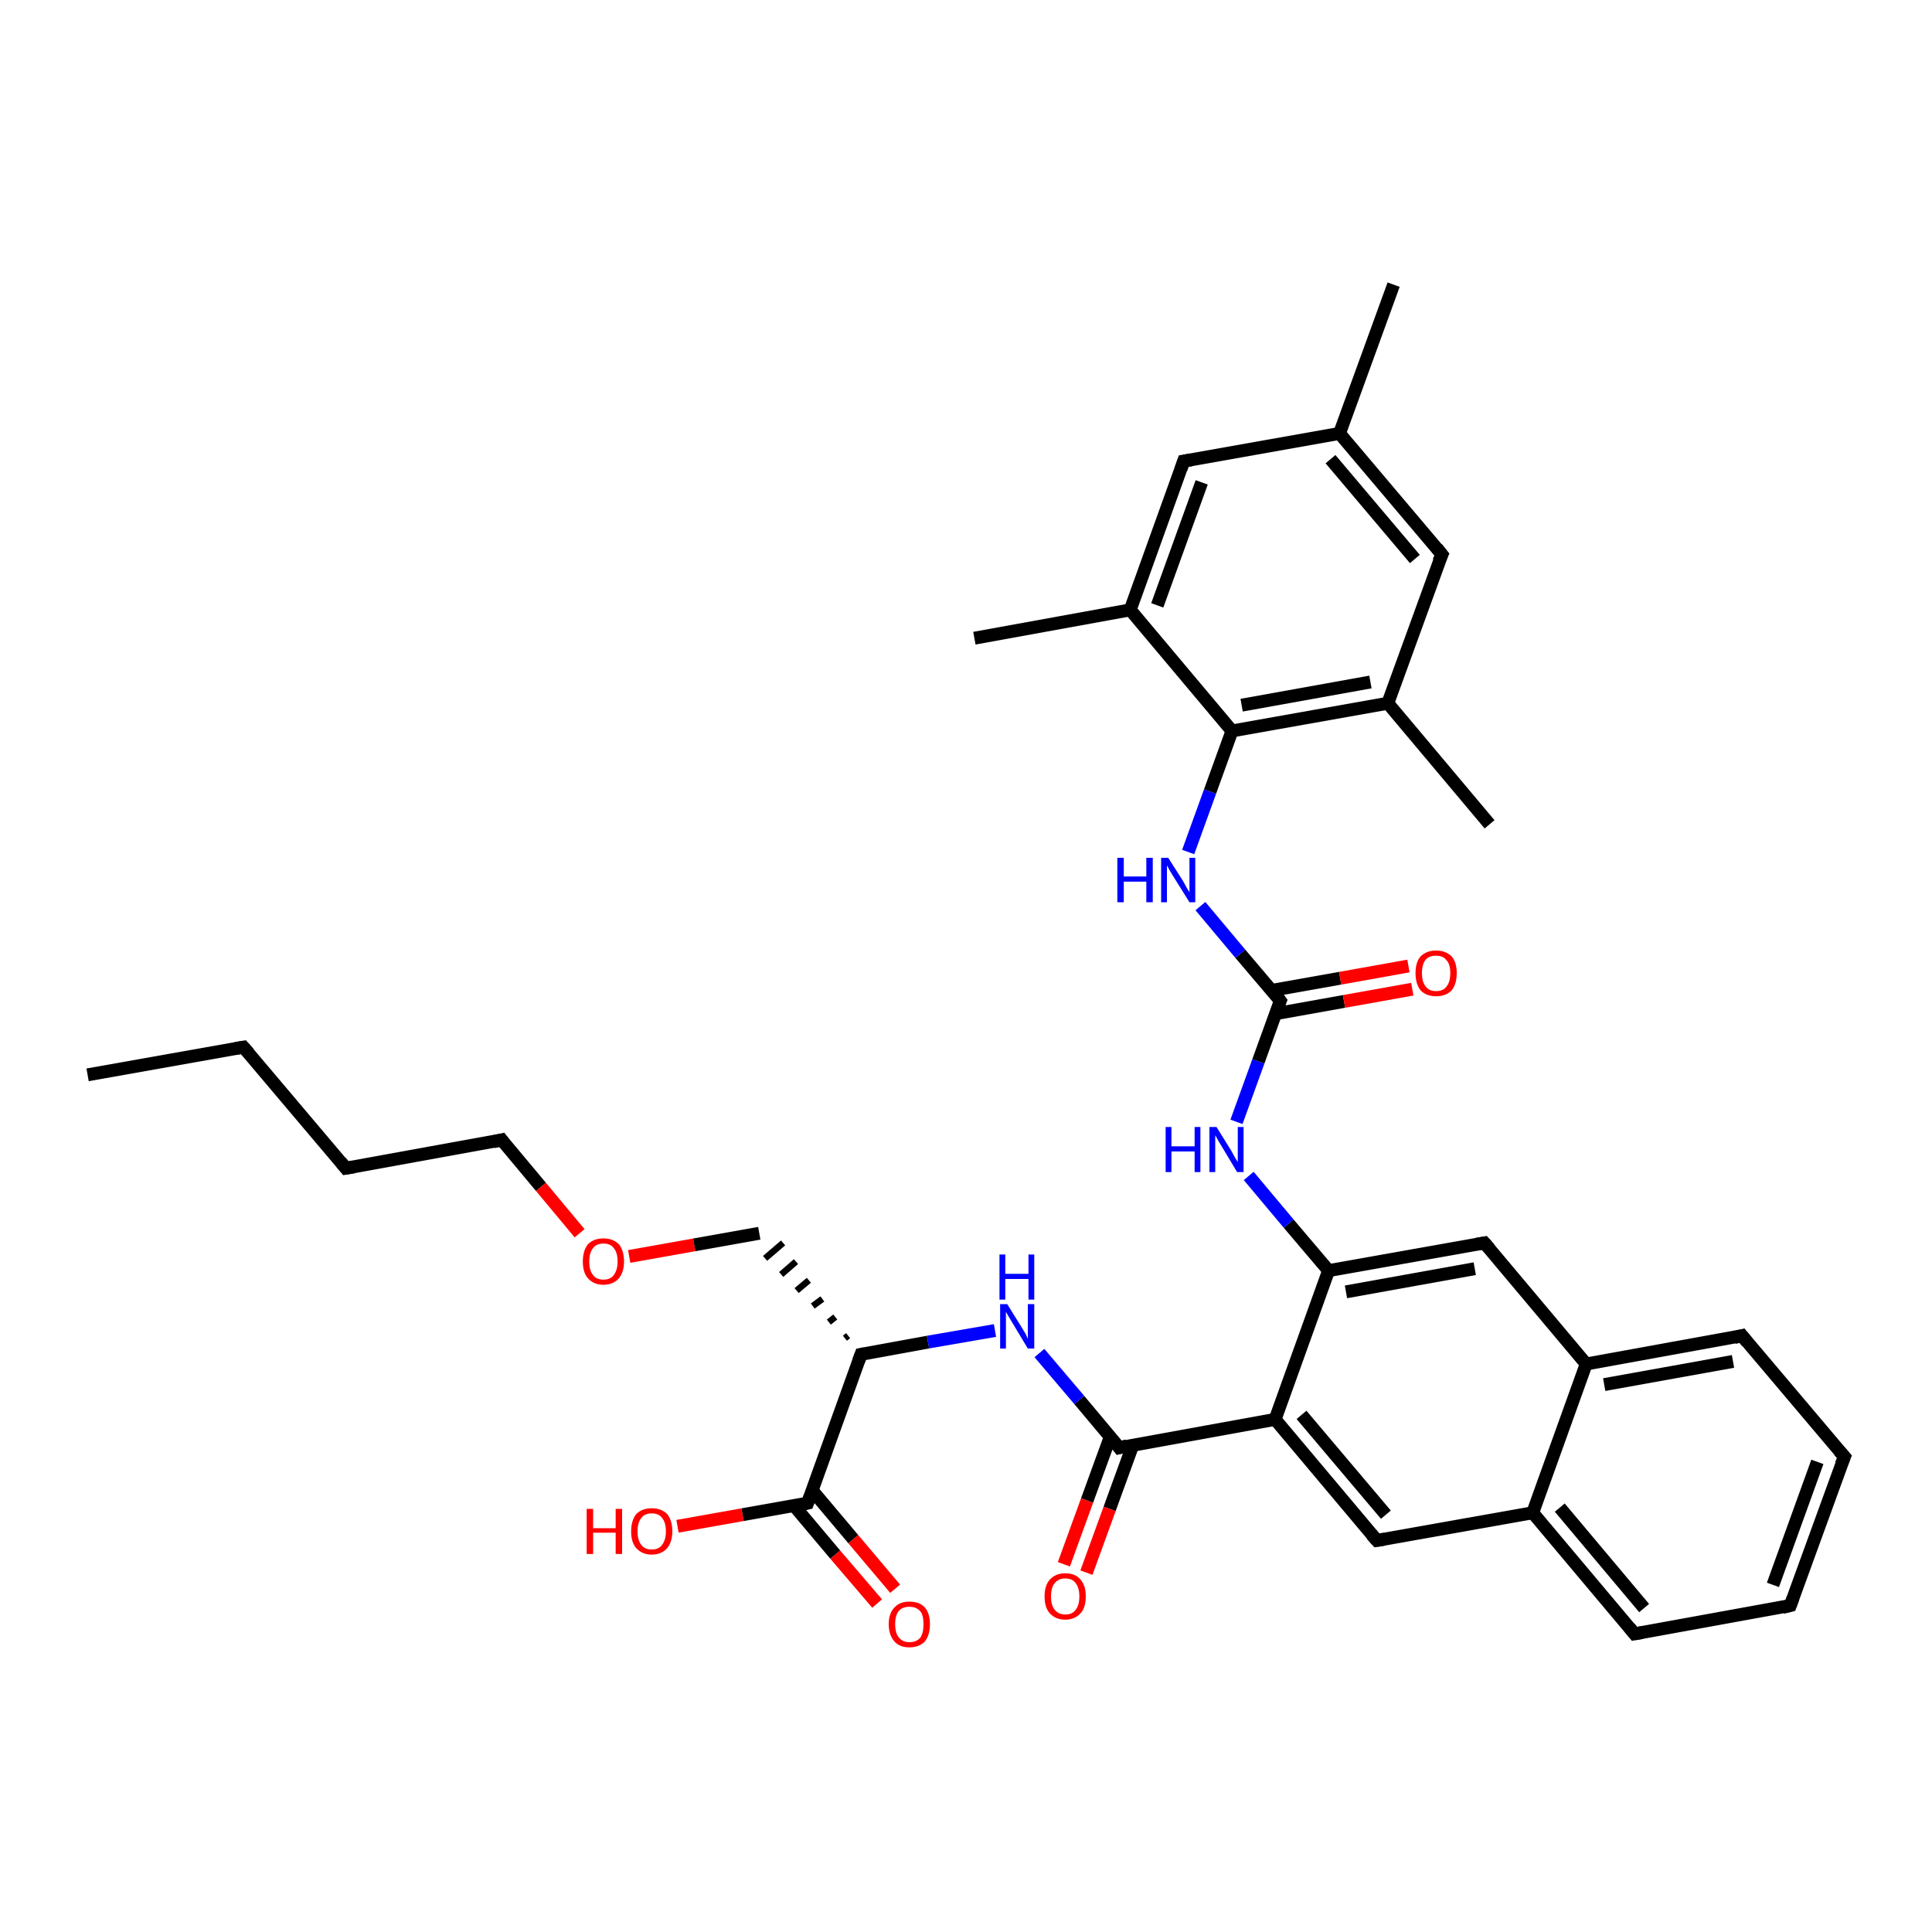 <?xml version='1.0' encoding='iso-8859-1'?>
<svg version='1.1' baseProfile='full'
              xmlns='http://www.w3.org/2000/svg'
                      xmlns:rdkit='http://www.rdkit.org/xml'
                      xmlns:xlink='http://www.w3.org/1999/xlink'
                  xml:space='preserve'
width='300px' height='300px' viewBox='0 0 300 300'>
<!-- END OF HEADER -->
<rect style='opacity:1.0;fill:#FFFFFF;stroke:none' width='300.0' height='300.0' x='0.0' y='0.0'> </rect>
<path class='bond-0 atom-0 atom-1' d='M 13.6,166.9 L 37.8,162.6' style='fill:none;fill-rule:evenodd;stroke:#000000;stroke-width:2.0px;stroke-linecap:butt;stroke-linejoin:miter;stroke-opacity:1' />
<path class='bond-1 atom-1 atom-2' d='M 37.8,162.6 L 53.7,181.4' style='fill:none;fill-rule:evenodd;stroke:#000000;stroke-width:2.0px;stroke-linecap:butt;stroke-linejoin:miter;stroke-opacity:1' />
<path class='bond-2 atom-2 atom-3' d='M 53.7,181.4 L 77.9,177.0' style='fill:none;fill-rule:evenodd;stroke:#000000;stroke-width:2.0px;stroke-linecap:butt;stroke-linejoin:miter;stroke-opacity:1' />
<path class='bond-3 atom-3 atom-4' d='M 77.9,177.0 L 84.0,184.3' style='fill:none;fill-rule:evenodd;stroke:#000000;stroke-width:2.0px;stroke-linecap:butt;stroke-linejoin:miter;stroke-opacity:1' />
<path class='bond-3 atom-3 atom-4' d='M 84.0,184.3 L 90.0,191.5' style='fill:none;fill-rule:evenodd;stroke:#FF0000;stroke-width:2.0px;stroke-linecap:butt;stroke-linejoin:miter;stroke-opacity:1' />
<path class='bond-4 atom-4 atom-5' d='M 97.7,195.1 L 107.8,193.3' style='fill:none;fill-rule:evenodd;stroke:#FF0000;stroke-width:2.0px;stroke-linecap:butt;stroke-linejoin:miter;stroke-opacity:1' />
<path class='bond-4 atom-4 atom-5' d='M 107.8,193.3 L 117.9,191.5' style='fill:none;fill-rule:evenodd;stroke:#000000;stroke-width:2.0px;stroke-linecap:butt;stroke-linejoin:miter;stroke-opacity:1' />
<path class='bond-5 atom-6 atom-5' d='M 131.7,207.4 L 131.2,207.8' style='fill:none;fill-rule:evenodd;stroke:#000000;stroke-width:1.0px;stroke-linecap:butt;stroke-linejoin:miter;stroke-opacity:1' />
<path class='bond-5 atom-6 atom-5' d='M 129.7,204.5 L 128.7,205.3' style='fill:none;fill-rule:evenodd;stroke:#000000;stroke-width:1.0px;stroke-linecap:butt;stroke-linejoin:miter;stroke-opacity:1' />
<path class='bond-5 atom-6 atom-5' d='M 127.7,201.7 L 126.2,202.8' style='fill:none;fill-rule:evenodd;stroke:#000000;stroke-width:1.0px;stroke-linecap:butt;stroke-linejoin:miter;stroke-opacity:1' />
<path class='bond-5 atom-6 atom-5' d='M 125.6,198.8 L 123.7,200.4' style='fill:none;fill-rule:evenodd;stroke:#000000;stroke-width:1.0px;stroke-linecap:butt;stroke-linejoin:miter;stroke-opacity:1' />
<path class='bond-5 atom-6 atom-5' d='M 123.6,195.9 L 121.3,197.9' style='fill:none;fill-rule:evenodd;stroke:#000000;stroke-width:1.0px;stroke-linecap:butt;stroke-linejoin:miter;stroke-opacity:1' />
<path class='bond-5 atom-6 atom-5' d='M 121.6,193.0 L 118.8,195.4' style='fill:none;fill-rule:evenodd;stroke:#000000;stroke-width:1.0px;stroke-linecap:butt;stroke-linejoin:miter;stroke-opacity:1' />
<path class='bond-6 atom-6 atom-7' d='M 133.7,210.3 L 144.1,208.4' style='fill:none;fill-rule:evenodd;stroke:#000000;stroke-width:2.0px;stroke-linecap:butt;stroke-linejoin:miter;stroke-opacity:1' />
<path class='bond-6 atom-6 atom-7' d='M 144.1,208.4 L 154.5,206.6' style='fill:none;fill-rule:evenodd;stroke:#0000FF;stroke-width:2.0px;stroke-linecap:butt;stroke-linejoin:miter;stroke-opacity:1' />
<path class='bond-7 atom-7 atom-8' d='M 161.4,210.1 L 167.6,217.4' style='fill:none;fill-rule:evenodd;stroke:#0000FF;stroke-width:2.0px;stroke-linecap:butt;stroke-linejoin:miter;stroke-opacity:1' />
<path class='bond-7 atom-7 atom-8' d='M 167.6,217.4 L 173.8,224.8' style='fill:none;fill-rule:evenodd;stroke:#000000;stroke-width:2.0px;stroke-linecap:butt;stroke-linejoin:miter;stroke-opacity:1' />
<path class='bond-8 atom-8 atom-9' d='M 172.4,223.1 L 168.8,233.0' style='fill:none;fill-rule:evenodd;stroke:#000000;stroke-width:2.0px;stroke-linecap:butt;stroke-linejoin:miter;stroke-opacity:1' />
<path class='bond-8 atom-8 atom-9' d='M 168.8,233.0 L 165.2,242.9' style='fill:none;fill-rule:evenodd;stroke:#FF0000;stroke-width:2.0px;stroke-linecap:butt;stroke-linejoin:miter;stroke-opacity:1' />
<path class='bond-8 atom-8 atom-9' d='M 175.9,224.4 L 172.3,234.3' style='fill:none;fill-rule:evenodd;stroke:#000000;stroke-width:2.0px;stroke-linecap:butt;stroke-linejoin:miter;stroke-opacity:1' />
<path class='bond-8 atom-8 atom-9' d='M 172.3,234.3 L 168.7,244.2' style='fill:none;fill-rule:evenodd;stroke:#FF0000;stroke-width:2.0px;stroke-linecap:butt;stroke-linejoin:miter;stroke-opacity:1' />
<path class='bond-9 atom-8 atom-10' d='M 173.8,224.8 L 198.0,220.4' style='fill:none;fill-rule:evenodd;stroke:#000000;stroke-width:2.0px;stroke-linecap:butt;stroke-linejoin:miter;stroke-opacity:1' />
<path class='bond-10 atom-10 atom-11' d='M 198.0,220.4 L 213.8,239.2' style='fill:none;fill-rule:evenodd;stroke:#000000;stroke-width:2.0px;stroke-linecap:butt;stroke-linejoin:miter;stroke-opacity:1' />
<path class='bond-10 atom-10 atom-11' d='M 202.1,219.7 L 215.2,235.2' style='fill:none;fill-rule:evenodd;stroke:#000000;stroke-width:2.0px;stroke-linecap:butt;stroke-linejoin:miter;stroke-opacity:1' />
<path class='bond-11 atom-11 atom-12' d='M 213.8,239.2 L 238.0,234.9' style='fill:none;fill-rule:evenodd;stroke:#000000;stroke-width:2.0px;stroke-linecap:butt;stroke-linejoin:miter;stroke-opacity:1' />
<path class='bond-12 atom-12 atom-13' d='M 238.0,234.9 L 253.8,253.7' style='fill:none;fill-rule:evenodd;stroke:#000000;stroke-width:2.0px;stroke-linecap:butt;stroke-linejoin:miter;stroke-opacity:1' />
<path class='bond-12 atom-12 atom-13' d='M 242.2,234.1 L 255.3,249.7' style='fill:none;fill-rule:evenodd;stroke:#000000;stroke-width:2.0px;stroke-linecap:butt;stroke-linejoin:miter;stroke-opacity:1' />
<path class='bond-13 atom-13 atom-14' d='M 253.8,253.7 L 278.0,249.3' style='fill:none;fill-rule:evenodd;stroke:#000000;stroke-width:2.0px;stroke-linecap:butt;stroke-linejoin:miter;stroke-opacity:1' />
<path class='bond-14 atom-14 atom-15' d='M 278.0,249.3 L 286.4,226.2' style='fill:none;fill-rule:evenodd;stroke:#000000;stroke-width:2.0px;stroke-linecap:butt;stroke-linejoin:miter;stroke-opacity:1' />
<path class='bond-14 atom-14 atom-15' d='M 275.3,246.1 L 282.2,227.0' style='fill:none;fill-rule:evenodd;stroke:#000000;stroke-width:2.0px;stroke-linecap:butt;stroke-linejoin:miter;stroke-opacity:1' />
<path class='bond-15 atom-15 atom-16' d='M 286.4,226.2 L 270.5,207.4' style='fill:none;fill-rule:evenodd;stroke:#000000;stroke-width:2.0px;stroke-linecap:butt;stroke-linejoin:miter;stroke-opacity:1' />
<path class='bond-16 atom-16 atom-17' d='M 270.5,207.4 L 246.3,211.8' style='fill:none;fill-rule:evenodd;stroke:#000000;stroke-width:2.0px;stroke-linecap:butt;stroke-linejoin:miter;stroke-opacity:1' />
<path class='bond-16 atom-16 atom-17' d='M 269.1,211.4 L 249.1,215.0' style='fill:none;fill-rule:evenodd;stroke:#000000;stroke-width:2.0px;stroke-linecap:butt;stroke-linejoin:miter;stroke-opacity:1' />
<path class='bond-17 atom-17 atom-18' d='M 246.3,211.8 L 230.5,193.0' style='fill:none;fill-rule:evenodd;stroke:#000000;stroke-width:2.0px;stroke-linecap:butt;stroke-linejoin:miter;stroke-opacity:1' />
<path class='bond-18 atom-18 atom-19' d='M 230.5,193.0 L 206.3,197.3' style='fill:none;fill-rule:evenodd;stroke:#000000;stroke-width:2.0px;stroke-linecap:butt;stroke-linejoin:miter;stroke-opacity:1' />
<path class='bond-18 atom-18 atom-19' d='M 229.0,197.0 L 209.0,200.6' style='fill:none;fill-rule:evenodd;stroke:#000000;stroke-width:2.0px;stroke-linecap:butt;stroke-linejoin:miter;stroke-opacity:1' />
<path class='bond-19 atom-19 atom-20' d='M 206.3,197.3 L 200.1,190.0' style='fill:none;fill-rule:evenodd;stroke:#000000;stroke-width:2.0px;stroke-linecap:butt;stroke-linejoin:miter;stroke-opacity:1' />
<path class='bond-19 atom-19 atom-20' d='M 200.1,190.0 L 193.9,182.6' style='fill:none;fill-rule:evenodd;stroke:#0000FF;stroke-width:2.0px;stroke-linecap:butt;stroke-linejoin:miter;stroke-opacity:1' />
<path class='bond-20 atom-20 atom-21' d='M 192.0,174.2 L 195.4,164.8' style='fill:none;fill-rule:evenodd;stroke:#0000FF;stroke-width:2.0px;stroke-linecap:butt;stroke-linejoin:miter;stroke-opacity:1' />
<path class='bond-20 atom-20 atom-21' d='M 195.4,164.8 L 198.8,155.4' style='fill:none;fill-rule:evenodd;stroke:#000000;stroke-width:2.0px;stroke-linecap:butt;stroke-linejoin:miter;stroke-opacity:1' />
<path class='bond-21 atom-21 atom-22' d='M 198.1,157.4 L 208.7,155.5' style='fill:none;fill-rule:evenodd;stroke:#000000;stroke-width:2.0px;stroke-linecap:butt;stroke-linejoin:miter;stroke-opacity:1' />
<path class='bond-21 atom-21 atom-22' d='M 208.7,155.5 L 219.3,153.6' style='fill:none;fill-rule:evenodd;stroke:#FF0000;stroke-width:2.0px;stroke-linecap:butt;stroke-linejoin:miter;stroke-opacity:1' />
<path class='bond-21 atom-21 atom-22' d='M 197.4,153.8 L 208.1,151.9' style='fill:none;fill-rule:evenodd;stroke:#000000;stroke-width:2.0px;stroke-linecap:butt;stroke-linejoin:miter;stroke-opacity:1' />
<path class='bond-21 atom-21 atom-22' d='M 208.1,151.9 L 218.7,150.0' style='fill:none;fill-rule:evenodd;stroke:#FF0000;stroke-width:2.0px;stroke-linecap:butt;stroke-linejoin:miter;stroke-opacity:1' />
<path class='bond-22 atom-21 atom-23' d='M 198.8,155.4 L 192.6,148.1' style='fill:none;fill-rule:evenodd;stroke:#000000;stroke-width:2.0px;stroke-linecap:butt;stroke-linejoin:miter;stroke-opacity:1' />
<path class='bond-22 atom-21 atom-23' d='M 192.6,148.1 L 186.4,140.7' style='fill:none;fill-rule:evenodd;stroke:#0000FF;stroke-width:2.0px;stroke-linecap:butt;stroke-linejoin:miter;stroke-opacity:1' />
<path class='bond-23 atom-23 atom-24' d='M 184.5,132.3 L 187.9,122.9' style='fill:none;fill-rule:evenodd;stroke:#0000FF;stroke-width:2.0px;stroke-linecap:butt;stroke-linejoin:miter;stroke-opacity:1' />
<path class='bond-23 atom-23 atom-24' d='M 187.9,122.9 L 191.3,113.5' style='fill:none;fill-rule:evenodd;stroke:#000000;stroke-width:2.0px;stroke-linecap:butt;stroke-linejoin:miter;stroke-opacity:1' />
<path class='bond-24 atom-24 atom-25' d='M 191.3,113.5 L 215.5,109.2' style='fill:none;fill-rule:evenodd;stroke:#000000;stroke-width:2.0px;stroke-linecap:butt;stroke-linejoin:miter;stroke-opacity:1' />
<path class='bond-24 atom-24 atom-25' d='M 192.8,109.5 L 212.8,105.9' style='fill:none;fill-rule:evenodd;stroke:#000000;stroke-width:2.0px;stroke-linecap:butt;stroke-linejoin:miter;stroke-opacity:1' />
<path class='bond-25 atom-25 atom-26' d='M 215.5,109.2 L 231.3,128.0' style='fill:none;fill-rule:evenodd;stroke:#000000;stroke-width:2.0px;stroke-linecap:butt;stroke-linejoin:miter;stroke-opacity:1' />
<path class='bond-26 atom-25 atom-27' d='M 215.5,109.2 L 223.9,86.1' style='fill:none;fill-rule:evenodd;stroke:#000000;stroke-width:2.0px;stroke-linecap:butt;stroke-linejoin:miter;stroke-opacity:1' />
<path class='bond-27 atom-27 atom-28' d='M 223.9,86.1 L 208.0,67.3' style='fill:none;fill-rule:evenodd;stroke:#000000;stroke-width:2.0px;stroke-linecap:butt;stroke-linejoin:miter;stroke-opacity:1' />
<path class='bond-27 atom-27 atom-28' d='M 219.7,86.8 L 206.6,71.3' style='fill:none;fill-rule:evenodd;stroke:#000000;stroke-width:2.0px;stroke-linecap:butt;stroke-linejoin:miter;stroke-opacity:1' />
<path class='bond-28 atom-28 atom-29' d='M 208.0,67.3 L 216.4,44.2' style='fill:none;fill-rule:evenodd;stroke:#000000;stroke-width:2.0px;stroke-linecap:butt;stroke-linejoin:miter;stroke-opacity:1' />
<path class='bond-29 atom-28 atom-30' d='M 208.0,67.3 L 183.8,71.6' style='fill:none;fill-rule:evenodd;stroke:#000000;stroke-width:2.0px;stroke-linecap:butt;stroke-linejoin:miter;stroke-opacity:1' />
<path class='bond-30 atom-30 atom-31' d='M 183.8,71.6 L 175.5,94.7' style='fill:none;fill-rule:evenodd;stroke:#000000;stroke-width:2.0px;stroke-linecap:butt;stroke-linejoin:miter;stroke-opacity:1' />
<path class='bond-30 atom-30 atom-31' d='M 186.6,74.9 L 179.7,94.0' style='fill:none;fill-rule:evenodd;stroke:#000000;stroke-width:2.0px;stroke-linecap:butt;stroke-linejoin:miter;stroke-opacity:1' />
<path class='bond-31 atom-31 atom-32' d='M 175.5,94.7 L 151.3,99.1' style='fill:none;fill-rule:evenodd;stroke:#000000;stroke-width:2.0px;stroke-linecap:butt;stroke-linejoin:miter;stroke-opacity:1' />
<path class='bond-32 atom-6 atom-33' d='M 133.7,210.3 L 125.4,233.4' style='fill:none;fill-rule:evenodd;stroke:#000000;stroke-width:2.0px;stroke-linecap:butt;stroke-linejoin:miter;stroke-opacity:1' />
<path class='bond-33 atom-33 atom-34' d='M 125.4,233.4 L 115.3,235.2' style='fill:none;fill-rule:evenodd;stroke:#000000;stroke-width:2.0px;stroke-linecap:butt;stroke-linejoin:miter;stroke-opacity:1' />
<path class='bond-33 atom-33 atom-34' d='M 115.3,235.2 L 105.2,237.0' style='fill:none;fill-rule:evenodd;stroke:#FF0000;stroke-width:2.0px;stroke-linecap:butt;stroke-linejoin:miter;stroke-opacity:1' />
<path class='bond-34 atom-33 atom-35' d='M 123.3,233.8 L 129.7,241.4' style='fill:none;fill-rule:evenodd;stroke:#000000;stroke-width:2.0px;stroke-linecap:butt;stroke-linejoin:miter;stroke-opacity:1' />
<path class='bond-34 atom-33 atom-35' d='M 129.7,241.4 L 136.2,249.0' style='fill:none;fill-rule:evenodd;stroke:#FF0000;stroke-width:2.0px;stroke-linecap:butt;stroke-linejoin:miter;stroke-opacity:1' />
<path class='bond-34 atom-33 atom-35' d='M 126.1,231.4 L 132.5,239.0' style='fill:none;fill-rule:evenodd;stroke:#000000;stroke-width:2.0px;stroke-linecap:butt;stroke-linejoin:miter;stroke-opacity:1' />
<path class='bond-34 atom-33 atom-35' d='M 132.5,239.0 L 139.0,246.7' style='fill:none;fill-rule:evenodd;stroke:#FF0000;stroke-width:2.0px;stroke-linecap:butt;stroke-linejoin:miter;stroke-opacity:1' />
<path class='bond-35 atom-19 atom-10' d='M 206.3,197.3 L 198.0,220.4' style='fill:none;fill-rule:evenodd;stroke:#000000;stroke-width:2.0px;stroke-linecap:butt;stroke-linejoin:miter;stroke-opacity:1' />
<path class='bond-36 atom-31 atom-24' d='M 175.5,94.7 L 191.3,113.5' style='fill:none;fill-rule:evenodd;stroke:#000000;stroke-width:2.0px;stroke-linecap:butt;stroke-linejoin:miter;stroke-opacity:1' />
<path class='bond-37 atom-17 atom-12' d='M 246.3,211.8 L 238.0,234.9' style='fill:none;fill-rule:evenodd;stroke:#000000;stroke-width:2.0px;stroke-linecap:butt;stroke-linejoin:miter;stroke-opacity:1' />
<path d='M 36.6,162.8 L 37.8,162.6 L 38.6,163.5' style='fill:none;stroke:#000000;stroke-width:2.0px;stroke-linecap:butt;stroke-linejoin:miter;stroke-opacity:1;' />
<path d='M 52.9,180.4 L 53.7,181.4 L 54.9,181.2' style='fill:none;stroke:#000000;stroke-width:2.0px;stroke-linecap:butt;stroke-linejoin:miter;stroke-opacity:1;' />
<path d='M 76.6,177.3 L 77.9,177.0 L 78.2,177.4' style='fill:none;stroke:#000000;stroke-width:2.0px;stroke-linecap:butt;stroke-linejoin:miter;stroke-opacity:1;' />
<path d='M 134.2,210.2 L 133.7,210.3 L 133.3,211.4' style='fill:none;stroke:#000000;stroke-width:2.0px;stroke-linecap:butt;stroke-linejoin:miter;stroke-opacity:1;' />
<path d='M 173.5,224.4 L 173.8,224.8 L 175.0,224.5' style='fill:none;stroke:#000000;stroke-width:2.0px;stroke-linecap:butt;stroke-linejoin:miter;stroke-opacity:1;' />
<path d='M 213.0,238.3 L 213.8,239.2 L 215.0,239.0' style='fill:none;stroke:#000000;stroke-width:2.0px;stroke-linecap:butt;stroke-linejoin:miter;stroke-opacity:1;' />
<path d='M 253.0,252.7 L 253.8,253.7 L 255.0,253.5' style='fill:none;stroke:#000000;stroke-width:2.0px;stroke-linecap:butt;stroke-linejoin:miter;stroke-opacity:1;' />
<path d='M 276.8,249.6 L 278.0,249.3 L 278.4,248.2' style='fill:none;stroke:#000000;stroke-width:2.0px;stroke-linecap:butt;stroke-linejoin:miter;stroke-opacity:1;' />
<path d='M 285.9,227.4 L 286.4,226.2 L 285.6,225.3' style='fill:none;stroke:#000000;stroke-width:2.0px;stroke-linecap:butt;stroke-linejoin:miter;stroke-opacity:1;' />
<path d='M 271.3,208.4 L 270.5,207.4 L 269.3,207.7' style='fill:none;stroke:#000000;stroke-width:2.0px;stroke-linecap:butt;stroke-linejoin:miter;stroke-opacity:1;' />
<path d='M 231.3,193.9 L 230.5,193.0 L 229.3,193.2' style='fill:none;stroke:#000000;stroke-width:2.0px;stroke-linecap:butt;stroke-linejoin:miter;stroke-opacity:1;' />
<path d='M 198.6,155.9 L 198.8,155.4 L 198.5,155.0' style='fill:none;stroke:#000000;stroke-width:2.0px;stroke-linecap:butt;stroke-linejoin:miter;stroke-opacity:1;' />
<path d='M 223.4,87.2 L 223.9,86.1 L 223.1,85.1' style='fill:none;stroke:#000000;stroke-width:2.0px;stroke-linecap:butt;stroke-linejoin:miter;stroke-opacity:1;' />
<path d='M 185.0,71.4 L 183.8,71.6 L 183.4,72.8' style='fill:none;stroke:#000000;stroke-width:2.0px;stroke-linecap:butt;stroke-linejoin:miter;stroke-opacity:1;' />
<path d='M 125.8,232.3 L 125.4,233.4 L 124.9,233.5' style='fill:none;stroke:#000000;stroke-width:2.0px;stroke-linecap:butt;stroke-linejoin:miter;stroke-opacity:1;' />
<path class='atom-4' d='M 90.5 195.9
Q 90.5 194.2, 91.3 193.2
Q 92.2 192.3, 93.7 192.3
Q 95.2 192.3, 96.1 193.2
Q 96.9 194.2, 96.9 195.9
Q 96.9 197.5, 96.1 198.5
Q 95.2 199.5, 93.7 199.5
Q 92.2 199.5, 91.3 198.5
Q 90.5 197.6, 90.5 195.9
M 93.7 198.7
Q 94.8 198.7, 95.3 198.0
Q 95.9 197.2, 95.9 195.9
Q 95.9 194.5, 95.3 193.8
Q 94.8 193.1, 93.7 193.1
Q 92.6 193.1, 92.1 193.8
Q 91.5 194.5, 91.5 195.9
Q 91.5 197.3, 92.1 198.0
Q 92.6 198.7, 93.7 198.7
' fill='#FF0000'/>
<path class='atom-7' d='M 156.4 202.5
L 158.7 206.2
Q 158.9 206.5, 159.3 207.2
Q 159.6 207.9, 159.6 207.9
L 159.6 202.5
L 160.6 202.5
L 160.6 209.4
L 159.6 209.4
L 157.2 205.4
Q 156.9 204.9, 156.6 204.4
Q 156.3 203.9, 156.2 203.7
L 156.2 209.4
L 155.3 209.4
L 155.3 202.5
L 156.4 202.5
' fill='#0000FF'/>
<path class='atom-7' d='M 155.2 194.8
L 156.1 194.8
L 156.1 197.8
L 159.7 197.8
L 159.7 194.8
L 160.6 194.8
L 160.6 201.8
L 159.7 201.8
L 159.7 198.6
L 156.1 198.6
L 156.1 201.8
L 155.2 201.8
L 155.2 194.8
' fill='#0000FF'/>
<path class='atom-9' d='M 162.2 247.9
Q 162.2 246.2, 163.0 245.3
Q 163.9 244.3, 165.4 244.3
Q 167.0 244.3, 167.8 245.3
Q 168.6 246.2, 168.6 247.9
Q 168.6 249.6, 167.8 250.5
Q 166.9 251.5, 165.4 251.5
Q 163.9 251.5, 163.0 250.5
Q 162.2 249.6, 162.2 247.9
M 165.4 250.7
Q 166.5 250.7, 167.0 250.0
Q 167.6 249.3, 167.6 247.9
Q 167.6 246.5, 167.0 245.8
Q 166.5 245.1, 165.4 245.1
Q 164.4 245.1, 163.8 245.8
Q 163.2 246.5, 163.2 247.9
Q 163.2 249.3, 163.8 250.0
Q 164.4 250.7, 165.4 250.7
' fill='#FF0000'/>
<path class='atom-20' d='M 181.0 175.0
L 181.9 175.0
L 181.9 178.0
L 185.5 178.0
L 185.5 175.0
L 186.4 175.0
L 186.4 182.0
L 185.5 182.0
L 185.5 178.8
L 181.9 178.8
L 181.9 182.0
L 181.0 182.0
L 181.0 175.0
' fill='#0000FF'/>
<path class='atom-20' d='M 188.9 175.0
L 191.2 178.7
Q 191.4 179.1, 191.8 179.8
Q 192.2 180.4, 192.2 180.5
L 192.2 175.0
L 193.1 175.0
L 193.1 182.0
L 192.1 182.0
L 189.7 178.0
Q 189.4 177.5, 189.1 177.0
Q 188.8 176.4, 188.7 176.3
L 188.7 182.0
L 187.8 182.0
L 187.8 175.0
L 188.9 175.0
' fill='#0000FF'/>
<path class='atom-22' d='M 219.8 151.1
Q 219.8 149.4, 220.6 148.5
Q 221.5 147.6, 223.0 147.6
Q 224.5 147.6, 225.4 148.5
Q 226.2 149.4, 226.2 151.1
Q 226.2 152.8, 225.4 153.8
Q 224.5 154.7, 223.0 154.7
Q 221.5 154.7, 220.6 153.8
Q 219.8 152.8, 219.8 151.1
M 223.0 153.9
Q 224.1 153.9, 224.6 153.2
Q 225.2 152.5, 225.2 151.1
Q 225.2 149.7, 224.6 149.1
Q 224.1 148.4, 223.0 148.4
Q 221.9 148.4, 221.4 149.0
Q 220.8 149.7, 220.8 151.1
Q 220.8 152.5, 221.4 153.2
Q 221.9 153.9, 223.0 153.9
' fill='#FF0000'/>
<path class='atom-23' d='M 173.5 133.2
L 174.5 133.2
L 174.5 136.1
L 178.0 136.1
L 178.0 133.2
L 179.0 133.2
L 179.0 140.1
L 178.0 140.1
L 178.0 136.9
L 174.5 136.9
L 174.5 140.1
L 173.5 140.1
L 173.5 133.2
' fill='#0000FF'/>
<path class='atom-23' d='M 181.4 133.2
L 183.7 136.8
Q 183.9 137.2, 184.3 137.9
Q 184.7 138.5, 184.7 138.6
L 184.7 133.2
L 185.6 133.2
L 185.6 140.1
L 184.7 140.1
L 182.2 136.1
Q 181.9 135.6, 181.6 135.1
Q 181.3 134.5, 181.2 134.4
L 181.2 140.1
L 180.3 140.1
L 180.3 133.2
L 181.4 133.2
' fill='#0000FF'/>
<path class='atom-34' d='M 91.1 234.3
L 92.1 234.3
L 92.1 237.3
L 95.6 237.3
L 95.6 234.3
L 96.6 234.3
L 96.6 241.3
L 95.6 241.3
L 95.6 238.0
L 92.1 238.0
L 92.1 241.3
L 91.1 241.3
L 91.1 234.3
' fill='#FF0000'/>
<path class='atom-34' d='M 98.0 237.8
Q 98.0 236.1, 98.8 235.1
Q 99.7 234.2, 101.2 234.2
Q 102.7 234.2, 103.6 235.1
Q 104.4 236.1, 104.4 237.8
Q 104.4 239.4, 103.6 240.4
Q 102.7 241.4, 101.2 241.4
Q 99.7 241.4, 98.8 240.4
Q 98.0 239.5, 98.0 237.8
M 101.2 240.6
Q 102.3 240.6, 102.8 239.9
Q 103.4 239.1, 103.4 237.8
Q 103.4 236.4, 102.8 235.7
Q 102.3 235.0, 101.2 235.0
Q 100.1 235.0, 99.6 235.7
Q 99.0 236.4, 99.0 237.8
Q 99.0 239.2, 99.6 239.9
Q 100.1 240.6, 101.2 240.6
' fill='#FF0000'/>
<path class='atom-35' d='M 138.0 252.2
Q 138.0 250.5, 138.9 249.6
Q 139.7 248.7, 141.2 248.7
Q 142.8 248.7, 143.6 249.6
Q 144.4 250.5, 144.4 252.2
Q 144.4 253.9, 143.6 254.9
Q 142.7 255.8, 141.2 255.8
Q 139.7 255.8, 138.9 254.9
Q 138.0 253.9, 138.0 252.2
M 141.2 255.0
Q 142.3 255.0, 142.9 254.3
Q 143.4 253.6, 143.4 252.2
Q 143.4 250.8, 142.9 250.2
Q 142.3 249.5, 141.2 249.5
Q 140.2 249.5, 139.6 250.1
Q 139.0 250.8, 139.0 252.2
Q 139.0 253.6, 139.6 254.3
Q 140.2 255.0, 141.2 255.0
' fill='#FF0000'/>
</svg>
